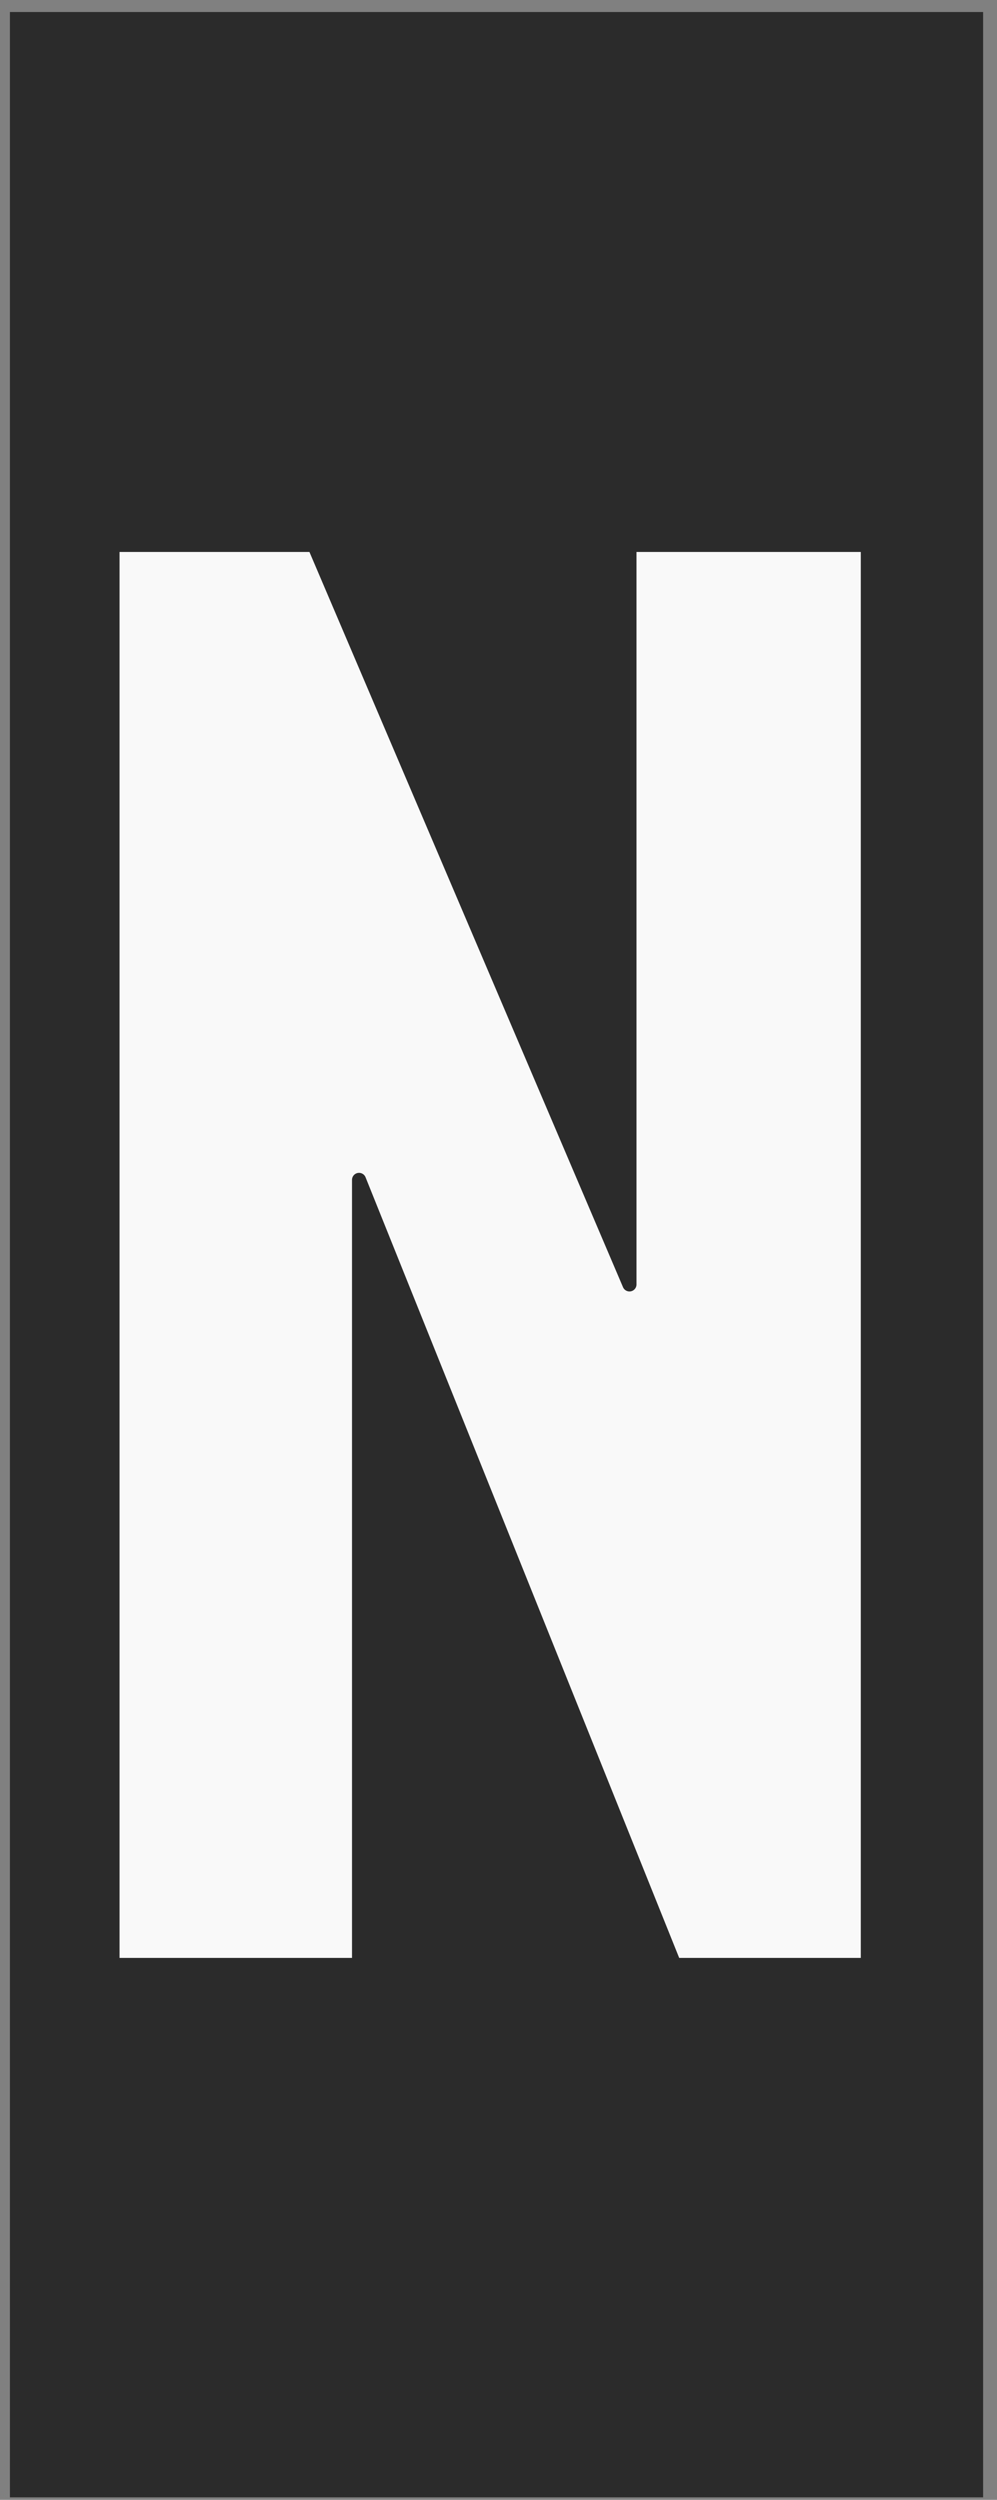 <?xml version="1.0" encoding="UTF-8"?> <svg xmlns="http://www.w3.org/2000/svg" width="71" height="178" fill="none"><rect width="100%" height="100%" fill="#808080" stroke="none"/><path d="M70.01.856H.706v176.966h69.306V.856z" fill="#2B2B2B"></path><path d="M8.013 139.912V38.802h14.353l22.461 52.656V38.802H61.8v101.11H48.03l-22.462-55.9v55.9H8.014z" fill="#F9F9F9" stroke="#2B2B2B" stroke-linecap="round" stroke-linejoin="round"></path></svg> 